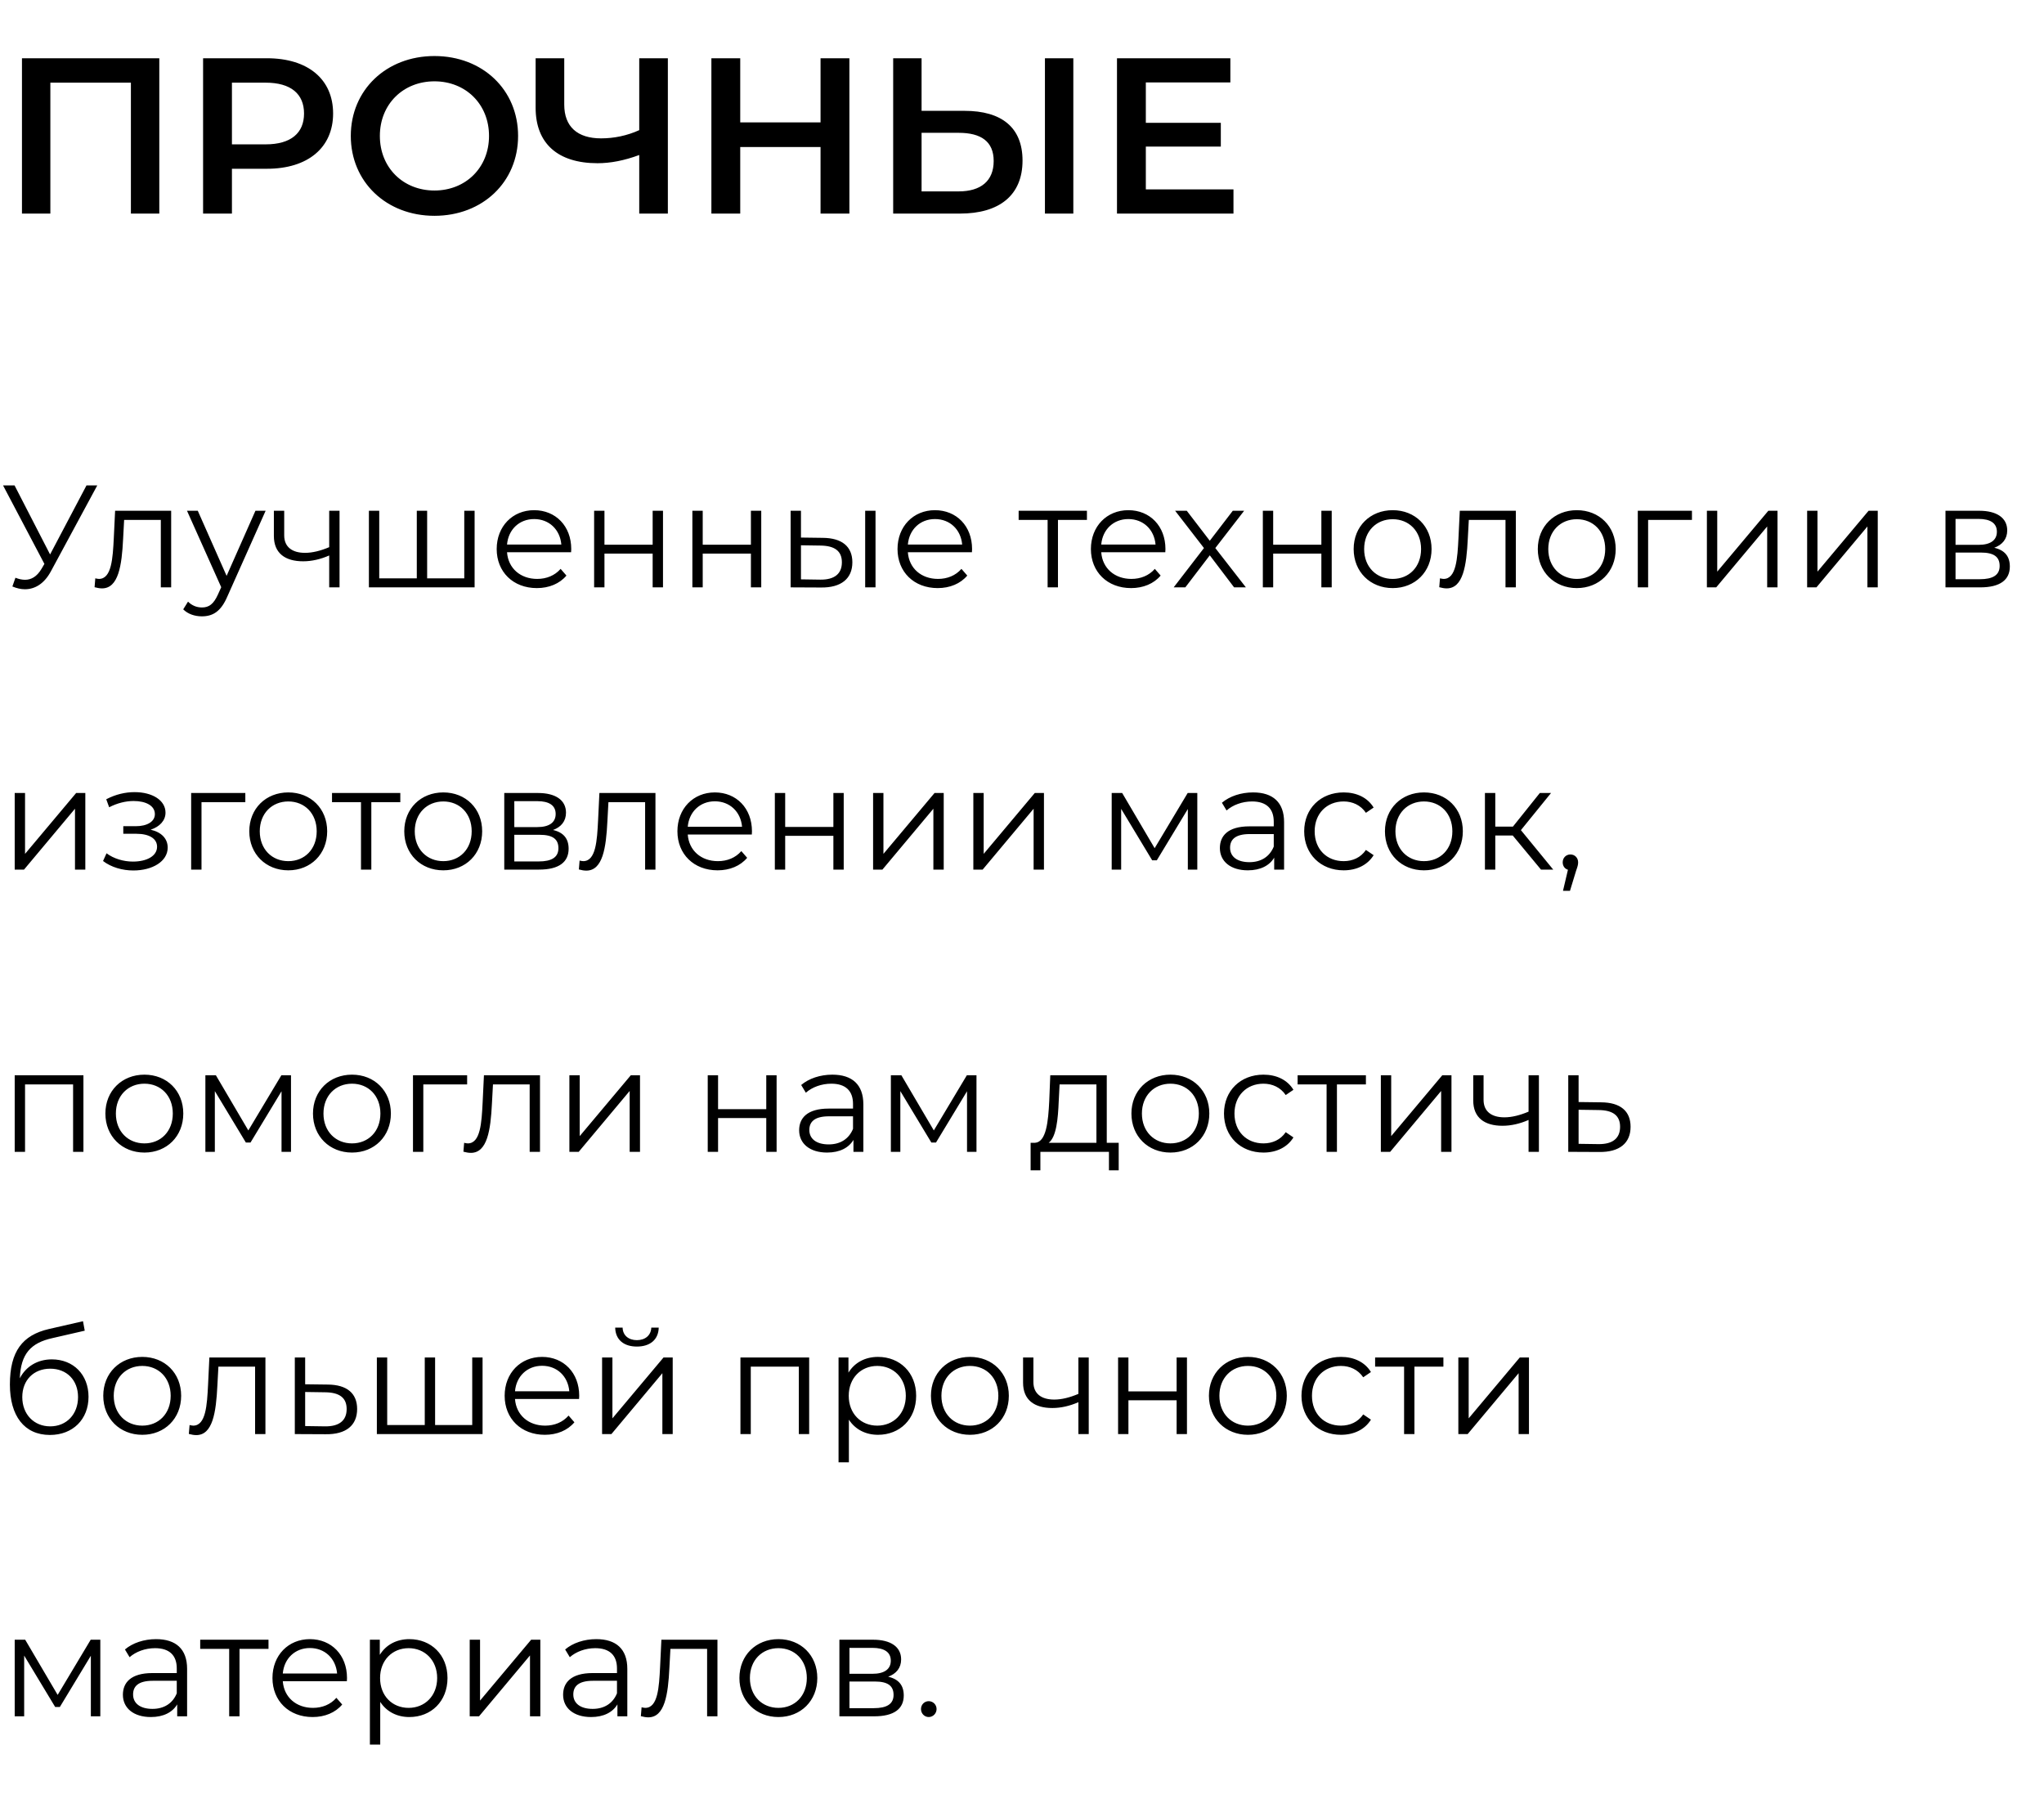 <?xml version="1.0" encoding="UTF-8"?> <svg xmlns="http://www.w3.org/2000/svg" width="268" height="237" viewBox="0 0 268 237" fill="none"> <path d="M2.88 7.637V28H6.603V10.837H17.163V28H20.887V7.637H2.88ZM35.006 7.637H26.628V28H30.41V22.124H35.006C40.359 22.124 43.675 19.36 43.675 14.88C43.675 10.371 40.359 7.637 35.006 7.637ZM34.832 18.924H30.41V10.837H34.832C38.148 10.837 39.864 12.32 39.864 14.88C39.864 17.44 38.148 18.924 34.832 18.924ZM56.962 28.291C63.275 28.291 67.929 23.869 67.929 17.819C67.929 11.768 63.275 7.346 56.962 7.346C50.65 7.346 45.995 11.797 45.995 17.819C45.995 23.84 50.65 28.291 56.962 28.291ZM56.962 24.975C52.86 24.975 49.806 21.978 49.806 17.819C49.806 13.659 52.86 10.662 56.962 10.662C61.064 10.662 64.118 13.659 64.118 17.819C64.118 21.978 61.064 24.975 56.962 24.975ZM83.814 7.637V17.062C82.215 17.789 80.498 18.139 78.811 18.139C75.698 18.139 73.982 16.597 73.982 13.717V7.637H70.229V14.124C70.229 18.808 73.138 21.397 78.346 21.397C80.033 21.397 81.865 21.047 83.814 20.32V28H87.567V7.637H83.814ZM107.586 7.637V16.044H97.056V7.637H93.274V28H97.056V19.273H107.586V28H111.368V7.637H107.586ZM126.476 14.531H120.833V7.637H117.109V28H125.865C131.014 28 134.069 25.615 134.069 21.047C134.069 16.713 131.334 14.531 126.476 14.531ZM137.007 28H140.73V7.637H137.007V28ZM125.691 25.091H120.833V17.411H125.691C128.629 17.411 130.287 18.546 130.287 21.106C130.287 23.724 128.6 25.091 125.691 25.091ZM150.236 24.829V19.215H160.068V16.102H150.236V10.808H161.319V7.637H146.454V28H161.727V24.829H150.236Z" fill="black"></path> <path d="M11.34 63.637L6.567 72.686L1.909 63.637H0.401L5.823 73.926L5.441 74.576C4.83 75.606 4.085 76.007 3.284 76.007C2.883 76.007 2.463 75.912 2.024 75.74L1.623 76.885C2.176 77.115 2.73 77.248 3.264 77.248C4.582 77.248 5.804 76.523 6.682 74.881L12.752 63.637H11.34ZM15.092 66.958L14.92 70.547C14.786 73.201 14.633 75.893 12.973 75.893C12.839 75.893 12.667 75.855 12.495 75.816L12.4 76.981C12.763 77.076 13.068 77.134 13.373 77.134C15.531 77.134 15.97 74.156 16.142 70.643L16.275 68.161H21.086V77H22.442V66.958H15.092ZM33.492 66.958L29.712 75.492L25.932 66.958H24.519L29.006 76.981L28.567 77.954C27.994 79.215 27.383 79.635 26.486 79.635C25.76 79.635 25.149 79.367 24.653 78.871L24.023 79.883C24.634 80.494 25.531 80.799 26.467 80.799C27.898 80.799 28.967 80.169 29.807 78.203L34.828 66.958H33.492ZM43.163 66.958V71.731C42.037 72.208 40.968 72.475 39.995 72.475C38.315 72.475 37.264 71.712 37.264 70.185V66.958H35.909V70.261C35.909 72.533 37.398 73.583 39.746 73.583C40.873 73.583 42.037 73.316 43.163 72.819V77H44.519V66.958H43.163ZM60.873 66.958V75.816H56.005V66.958H54.649V75.816H49.724V66.958H48.368V77H62.228V66.958H60.873ZM74.899 71.979C74.899 68.963 72.856 66.882 70.031 66.882C67.205 66.882 65.124 69.001 65.124 71.979C65.124 74.957 67.262 77.096 70.393 77.096C71.978 77.096 73.371 76.523 74.269 75.454L73.505 74.576C72.741 75.454 71.653 75.893 70.431 75.893C68.236 75.893 66.632 74.499 66.48 72.399H74.879C74.879 72.246 74.899 72.094 74.899 71.979ZM70.031 68.046C71.997 68.046 73.429 69.421 73.6 71.387H66.48C66.651 69.421 68.083 68.046 70.031 68.046ZM77.899 77H79.254V72.571H85.573V77H86.929V66.958H85.573V71.406H79.254V66.958H77.899V77ZM90.781 77H92.137V72.571H98.456V77H99.811V66.958H98.456V71.406H92.137V66.958H90.781V77ZM107.883 70.509L105.019 70.471V66.958H103.664V77L107.635 77.019C110.288 77.057 111.758 75.855 111.758 73.716C111.758 71.655 110.403 70.528 107.883 70.509ZM113.438 77H114.794V66.958H113.438V77ZM107.558 75.988L105.019 75.95V71.483L107.558 71.521C109.429 71.54 110.384 72.227 110.384 73.716C110.384 75.225 109.41 76.007 107.558 75.988ZM127.454 71.979C127.454 68.963 125.411 66.882 122.586 66.882C119.76 66.882 117.679 69.001 117.679 71.979C117.679 74.957 119.817 77.096 122.948 77.096C124.533 77.096 125.926 76.523 126.824 75.454L126.06 74.576C125.296 75.454 124.208 75.893 122.986 75.893C120.791 75.893 119.187 74.499 119.035 72.399H127.435C127.435 72.246 127.454 72.094 127.454 71.979ZM122.586 68.046C124.552 68.046 125.984 69.421 126.155 71.387H119.035C119.206 69.421 120.638 68.046 122.586 68.046ZM142.514 66.958H133.56V68.161H137.359V77H138.715V68.161H142.514V66.958ZM152.808 71.979C152.808 68.963 150.766 66.882 147.94 66.882C145.115 66.882 143.034 69.001 143.034 71.979C143.034 74.957 145.172 77.096 148.303 77.096C149.887 77.096 151.281 76.523 152.178 75.454L151.415 74.576C150.651 75.454 149.563 75.893 148.341 75.893C146.146 75.893 144.542 74.499 144.389 72.399H152.789C152.789 72.246 152.808 72.094 152.808 71.979ZM147.94 68.046C149.907 68.046 151.338 69.421 151.51 71.387H144.389C144.561 69.421 145.993 68.046 147.94 68.046ZM163.356 77L159.347 71.846L163.127 66.958H161.638L158.622 70.891L155.605 66.958H154.078L157.858 71.846L153.887 77H155.414L158.622 72.8L161.81 77H163.356ZM165.578 77H166.933V72.571H173.252V77H174.608V66.958H173.252V71.406H166.933V66.958H165.578V77ZM182.603 77.096C185.543 77.096 187.7 74.957 187.7 71.979C187.7 69.001 185.543 66.882 182.603 66.882C179.663 66.882 177.486 69.001 177.486 71.979C177.486 74.957 179.663 77.096 182.603 77.096ZM182.603 75.893C180.465 75.893 178.861 74.327 178.861 71.979C178.861 69.631 180.465 68.066 182.603 68.066C184.741 68.066 186.325 69.631 186.325 71.979C186.325 74.327 184.741 75.893 182.603 75.893ZM191.4 66.958L191.228 70.547C191.094 73.201 190.942 75.893 189.281 75.893C189.147 75.893 188.975 75.855 188.804 75.816L188.708 76.981C189.071 77.076 189.376 77.134 189.682 77.134C191.839 77.134 192.278 74.156 192.45 70.643L192.584 68.161H197.394V77H198.75V66.958H191.4ZM206.746 77.096C209.686 77.096 211.843 74.957 211.843 71.979C211.843 69.001 209.686 66.882 206.746 66.882C203.806 66.882 201.629 69.001 201.629 71.979C201.629 74.957 203.806 77.096 206.746 77.096ZM206.746 75.893C204.607 75.893 203.004 74.327 203.004 71.979C203.004 69.631 204.607 68.066 206.746 68.066C208.884 68.066 210.468 69.631 210.468 71.979C210.468 74.327 208.884 75.893 206.746 75.893ZM221.841 66.958H214.74V77H216.095V68.161H221.841V66.958ZM223.8 77H225.022L231.704 69.02V77H233.059V66.958H231.856L225.156 74.938V66.958H223.8V77ZM236.944 77H238.165L244.847 69.02V77H246.203V66.958H245L238.299 74.938V66.958H236.944V77ZM261.479 71.807C262.529 71.426 263.178 70.662 263.178 69.536C263.178 67.875 261.784 66.958 259.512 66.958H255.083V77H259.646C262.261 77 263.521 76.007 263.521 74.27C263.521 72.953 262.872 72.132 261.479 71.807ZM256.401 68.027H259.417C260.963 68.027 261.822 68.581 261.822 69.707C261.822 70.834 260.963 71.426 259.417 71.426H256.401V68.027ZM259.589 75.931H256.401V72.437H259.722C261.421 72.437 262.185 72.991 262.185 74.194C262.185 75.396 261.288 75.931 259.589 75.931ZM1.928 114H3.15L9.832 106.02V114H11.187V103.958H9.984L3.284 111.938V103.958H1.928V114ZM19.754 108.769C20.918 108.387 21.701 107.586 21.701 106.536C21.701 104.894 19.945 103.844 17.654 103.844C16.432 103.844 15.172 104.13 13.931 104.779L14.313 105.829C15.382 105.276 16.489 105.008 17.52 105.008C19.124 105.008 20.307 105.619 20.307 106.726C20.307 107.719 19.276 108.311 17.806 108.311H16.165V109.304H17.883C19.563 109.304 20.594 109.934 20.594 111.003C20.594 112.225 19.238 112.95 17.425 112.95C16.203 112.95 14.905 112.568 13.969 111.862L13.511 112.874C14.58 113.695 16.05 114.115 17.482 114.115C19.983 114.115 21.987 112.931 21.987 111.117C21.987 109.934 21.166 109.094 19.754 108.769ZM32.166 103.958H25.064V114H26.42V105.161H32.166V103.958ZM37.801 114.095C40.741 114.095 42.899 111.957 42.899 108.979C42.899 106.001 40.741 103.882 37.801 103.882C34.861 103.882 32.685 106.001 32.685 108.979C32.685 111.957 34.861 114.095 37.801 114.095ZM37.801 112.893C35.663 112.893 34.06 111.327 34.06 108.979C34.06 106.631 35.663 105.066 37.801 105.066C39.94 105.066 41.524 106.631 41.524 108.979C41.524 111.327 39.94 112.893 37.801 112.893ZM52.486 103.958H43.533V105.161H47.332V114H48.687V105.161H52.486V103.958ZM58.123 114.095C61.062 114.095 63.22 111.957 63.22 108.979C63.22 106.001 61.062 103.882 58.123 103.882C55.182 103.882 53.006 106.001 53.006 108.979C53.006 111.957 55.182 114.095 58.123 114.095ZM58.123 112.893C55.984 112.893 54.381 111.327 54.381 108.979C54.381 106.631 55.984 105.066 58.123 105.066C60.261 105.066 61.845 106.631 61.845 108.979C61.845 111.327 60.261 112.893 58.123 112.893ZM72.512 108.807C73.562 108.426 74.211 107.662 74.211 106.536C74.211 104.875 72.817 103.958 70.546 103.958H66.117V114H70.679C73.295 114 74.555 113.007 74.555 111.27C74.555 109.953 73.906 109.132 72.512 108.807ZM67.434 105.027H70.45C71.996 105.027 72.856 105.581 72.856 106.707C72.856 107.834 71.996 108.426 70.45 108.426H67.434V105.027ZM70.622 112.931H67.434V109.437H70.755C72.455 109.437 73.218 109.991 73.218 111.194C73.218 112.396 72.321 112.931 70.622 112.931ZM78.59 103.958L78.418 107.547C78.285 110.201 78.132 112.893 76.471 112.893C76.338 112.893 76.166 112.855 75.994 112.816L75.898 113.981C76.261 114.076 76.567 114.134 76.872 114.134C79.029 114.134 79.468 111.156 79.64 107.643L79.774 105.161H84.585V114H85.94V103.958H78.59ZM98.594 108.979C98.594 105.963 96.551 103.882 93.726 103.882C90.9 103.882 88.82 106.001 88.82 108.979C88.82 111.957 90.958 114.095 94.089 114.095C95.673 114.095 97.067 113.523 97.964 112.454L97.2 111.575C96.437 112.454 95.349 112.893 94.127 112.893C91.931 112.893 90.328 111.499 90.175 109.399H98.575C98.575 109.246 98.594 109.094 98.594 108.979ZM93.726 105.047C95.692 105.047 97.124 106.421 97.296 108.387H90.175C90.347 106.421 91.779 105.047 93.726 105.047ZM101.594 114H102.95V109.571H109.269V114H110.624V103.958H109.269V108.406H102.95V103.958H101.594V114ZM114.477 114H115.699L122.38 106.02V114H123.736V103.958H122.533L115.832 111.938V103.958H114.477V114ZM127.62 114H128.842L135.524 106.02V114H136.879V103.958H135.676L128.976 111.938V103.958H127.62V114ZM155.725 103.958L151.392 111.194L147.135 103.958H145.76V114H147.001V106.039L151.067 112.778H151.678L155.744 106.058V114H156.985V103.958H155.725ZM164.298 103.882C162.713 103.882 161.224 104.378 160.212 105.237L160.823 106.249C161.644 105.524 162.866 105.066 164.164 105.066C166.035 105.066 167.009 106.001 167.009 107.719V108.33H163.82C160.938 108.33 159.945 109.628 159.945 111.175C159.945 112.912 161.339 114.095 163.61 114.095C165.271 114.095 166.455 113.465 167.066 112.435V114H168.364V107.776C168.364 105.18 166.894 103.882 164.298 103.882ZM163.82 113.026C162.217 113.026 161.281 112.301 161.281 111.136C161.281 110.106 161.911 109.342 163.859 109.342H167.009V110.984C166.474 112.301 165.348 113.026 163.82 113.026ZM176.172 114.095C177.871 114.095 179.303 113.408 180.105 112.11L179.093 111.423C178.406 112.435 177.337 112.893 176.172 112.893C173.977 112.893 172.373 111.346 172.373 108.979C172.373 106.631 173.977 105.066 176.172 105.066C177.337 105.066 178.406 105.543 179.093 106.555L180.105 105.867C179.303 104.55 177.871 103.882 176.172 103.882C173.175 103.882 170.999 105.982 170.999 108.979C170.999 111.976 173.175 114.095 176.172 114.095ZM186.704 114.095C189.644 114.095 191.801 111.957 191.801 108.979C191.801 106.001 189.644 103.882 186.704 103.882C183.764 103.882 181.588 106.001 181.588 108.979C181.588 111.957 183.764 114.095 186.704 114.095ZM186.704 112.893C184.566 112.893 182.962 111.327 182.962 108.979C182.962 106.631 184.566 105.066 186.704 105.066C188.842 105.066 190.427 106.631 190.427 108.979C190.427 111.327 188.842 112.893 186.704 112.893ZM202.048 114H203.652L199.414 108.826L203.365 103.958H201.895L198.364 108.368H196.054V103.958H194.698V114H196.054V109.533H198.345L202.048 114ZM205.905 112.015C205.333 112.015 204.894 112.454 204.894 113.045C204.894 113.542 205.18 113.905 205.581 114.019L204.932 116.787H205.848L206.65 114.153C206.841 113.618 206.917 113.37 206.917 113.045C206.917 112.473 206.497 112.015 205.905 112.015ZM1.928 140.958V151H3.284V142.161H9.583V151H10.939V140.958H1.928ZM18.935 151.095C21.875 151.095 24.032 148.957 24.032 145.979C24.032 143.001 21.875 140.882 18.935 140.882C15.995 140.882 13.818 143.001 13.818 145.979C13.818 148.957 15.995 151.095 18.935 151.095ZM18.935 149.893C16.796 149.893 15.193 148.327 15.193 145.979C15.193 143.631 16.796 142.066 18.935 142.066C21.073 142.066 22.657 143.631 22.657 145.979C22.657 148.327 21.073 149.893 18.935 149.893ZM36.894 140.958L32.56 148.194L28.303 140.958H26.929V151H28.169V143.039L32.236 149.778H32.847L36.913 143.058V151H38.154V140.958H36.894ZM46.154 151.095C49.093 151.095 51.251 148.957 51.251 145.979C51.251 143.001 49.093 140.882 46.154 140.882C43.214 140.882 41.037 143.001 41.037 145.979C41.037 148.957 43.214 151.095 46.154 151.095ZM46.154 149.893C44.015 149.893 42.412 148.327 42.412 145.979C42.412 143.631 44.015 142.066 46.154 142.066C48.292 142.066 49.876 143.631 49.876 145.979C49.876 148.327 48.292 149.893 46.154 149.893ZM61.249 140.958H54.148V151H55.503V142.161H61.249V140.958ZM63.452 140.958L63.28 144.547C63.147 147.201 62.994 149.893 61.333 149.893C61.199 149.893 61.028 149.855 60.856 149.816L60.76 150.981C61.123 151.076 61.428 151.134 61.734 151.134C63.891 151.134 64.33 148.156 64.502 144.643L64.636 142.161H69.447V151H70.802V140.958H63.452ZM74.655 151H75.877L82.559 143.02V151H83.914V140.958H82.711L76.01 148.938V140.958H74.655V151ZM92.795 151H94.15V146.571H100.469V151H101.825V140.958H100.469V145.406H94.15V140.958H92.795V151ZM109.133 140.882C107.548 140.882 106.059 141.378 105.047 142.237L105.658 143.249C106.479 142.524 107.701 142.066 108.999 142.066C110.87 142.066 111.844 143.001 111.844 144.719V145.33H108.655C105.773 145.33 104.78 146.628 104.78 148.175C104.78 149.912 106.174 151.095 108.445 151.095C110.106 151.095 111.29 150.465 111.901 149.435V151H113.199V144.776C113.199 142.18 111.729 140.882 109.133 140.882ZM108.655 150.026C107.052 150.026 106.116 149.301 106.116 148.136C106.116 147.106 106.746 146.342 108.694 146.342H111.844V147.984C111.309 149.301 110.183 150.026 108.655 150.026ZM126.772 140.958L122.439 148.194L118.182 140.958H116.807V151H118.048V143.039L122.114 149.778H122.725L126.792 143.058V151H128.032V140.958H126.772ZM145.114 149.816V140.958H137.707L137.573 144.318C137.439 147.029 137.191 149.721 135.702 149.816H135.13V153.425H136.409V151H145.4V153.425H146.679V149.816H145.114ZM138.814 144.395L138.929 142.161H143.758V149.816H137.497C138.509 149.053 138.719 146.686 138.814 144.395ZM153.464 151.095C156.403 151.095 158.561 148.957 158.561 145.979C158.561 143.001 156.403 140.882 153.464 140.882C150.524 140.882 148.347 143.001 148.347 145.979C148.347 148.957 150.524 151.095 153.464 151.095ZM153.464 149.893C151.325 149.893 149.722 148.327 149.722 145.979C149.722 143.631 151.325 142.066 153.464 142.066C155.602 142.066 157.186 143.631 157.186 145.979C157.186 148.327 155.602 149.893 153.464 149.893ZM165.657 151.095C167.357 151.095 168.788 150.408 169.59 149.11L168.578 148.423C167.891 149.435 166.822 149.893 165.657 149.893C163.462 149.893 161.858 148.346 161.858 145.979C161.858 143.631 163.462 142.066 165.657 142.066C166.822 142.066 167.891 142.543 168.578 143.555L169.59 142.867C168.788 141.55 167.357 140.882 165.657 140.882C162.66 140.882 160.484 142.982 160.484 145.979C160.484 148.976 162.66 151.095 165.657 151.095ZM179.092 140.958H170.138V142.161H173.937V151H175.293V142.161H179.092V140.958ZM181.051 151H182.273L188.955 143.02V151H190.31V140.958H189.108L182.407 148.938V140.958H181.051V151ZM200.418 140.958V145.731C199.292 146.208 198.223 146.476 197.249 146.476C195.569 146.476 194.519 145.712 194.519 144.185V140.958H193.164V144.261C193.164 146.533 194.653 147.583 197.001 147.583C198.128 147.583 199.292 147.316 200.418 146.819V151H201.774V140.958H200.418ZM209.938 144.509L206.979 144.471V140.958H205.623V151L209.67 151.019C212.343 151.057 213.794 149.855 213.794 147.716C213.794 145.655 212.458 144.528 209.938 144.509ZM209.594 149.988L206.979 149.95V145.483L209.594 145.521C211.465 145.54 212.419 146.227 212.419 147.716C212.419 149.225 211.446 150.007 209.594 149.988ZM6.796 178.207C4.906 178.207 3.398 179.142 2.596 180.688C2.73 177.481 4.028 176.049 6.873 175.419L11.111 174.446L10.882 173.205L6.376 174.236C2.959 175.037 1.298 177.137 1.298 181.509C1.298 185.595 3.169 188.115 6.548 188.115C9.545 188.115 11.607 186.072 11.607 183.113C11.607 180.211 9.622 178.207 6.796 178.207ZM6.586 186.988C4.448 186.988 2.921 185.404 2.921 183.151C2.921 180.917 4.429 179.428 6.586 179.428C8.743 179.428 10.233 180.917 10.233 183.151C10.233 185.404 8.724 186.988 6.586 186.988ZM18.655 188.095C21.595 188.095 23.752 185.957 23.752 182.979C23.752 180.001 21.595 177.882 18.655 177.882C15.715 177.882 13.539 180.001 13.539 182.979C13.539 185.957 15.715 188.095 18.655 188.095ZM18.655 186.893C16.517 186.893 14.913 185.327 14.913 182.979C14.913 180.631 16.517 179.066 18.655 179.066C20.793 179.066 22.378 180.631 22.378 182.979C22.378 185.327 20.793 186.893 18.655 186.893ZM27.452 177.958L27.28 181.547C27.147 184.201 26.994 186.893 25.333 186.893C25.199 186.893 25.028 186.855 24.856 186.816L24.76 187.981C25.123 188.076 25.428 188.134 25.734 188.134C27.891 188.134 28.33 185.156 28.502 181.643L28.636 179.161H33.447V188H34.802V177.958H27.452ZM42.97 181.509L40.011 181.471V177.958H38.655V188L42.702 188.019C45.375 188.057 46.826 186.855 46.826 184.716C46.826 182.655 45.49 181.528 42.97 181.509ZM42.626 186.988L40.011 186.95V182.483L42.626 182.521C44.497 182.54 45.451 183.227 45.451 184.716C45.451 186.225 44.478 187.007 42.626 186.988ZM61.917 177.958V186.816H57.048V177.958H55.693V186.816H50.768V177.958H49.412V188H63.272V177.958H61.917ZM75.943 182.979C75.943 179.963 73.9 177.882 71.075 177.882C68.249 177.882 66.168 180.001 66.168 182.979C66.168 185.957 68.306 188.095 71.437 188.095C73.022 188.095 74.415 187.523 75.313 186.454L74.549 185.575C73.785 186.454 72.697 186.893 71.475 186.893C69.28 186.893 67.676 185.499 67.524 183.399H75.924C75.924 183.246 75.943 183.094 75.943 182.979ZM71.075 179.047C73.041 179.047 74.473 180.421 74.644 182.387H67.524C67.695 180.421 69.127 179.047 71.075 179.047ZM83.506 176.527C85.205 176.527 86.331 175.648 86.369 174.045H85.396C85.357 175.057 84.594 175.687 83.506 175.687C82.418 175.687 81.654 175.057 81.635 174.045H80.661C80.699 175.648 81.807 176.527 83.506 176.527ZM78.943 188H80.165L86.847 180.02V188H88.202V177.958H86.999L80.298 185.938V177.958H78.943V188ZM97.083 177.958V188H98.438V179.161H104.738V188H106.094V177.958H97.083ZM115.12 177.882C113.459 177.882 112.066 178.607 111.245 179.944V177.958H109.947V191.704H111.302V186.11C112.142 187.408 113.516 188.095 115.12 188.095C117.984 188.095 120.122 186.034 120.122 182.979C120.122 179.944 117.984 177.882 115.12 177.882ZM115.025 186.893C112.886 186.893 111.283 185.327 111.283 182.979C111.283 180.65 112.886 179.066 115.025 179.066C117.144 179.066 118.766 180.65 118.766 182.979C118.766 185.327 117.144 186.893 115.025 186.893ZM127.177 188.095C130.117 188.095 132.274 185.957 132.274 182.979C132.274 180.001 130.117 177.882 127.177 177.882C124.237 177.882 122.06 180.001 122.06 182.979C122.06 185.957 124.237 188.095 127.177 188.095ZM127.177 186.893C125.039 186.893 123.435 185.327 123.435 182.979C123.435 180.631 125.039 179.066 127.177 179.066C129.315 179.066 130.899 180.631 130.899 182.979C130.899 185.327 129.315 186.893 127.177 186.893ZM141.394 177.958V182.731C140.268 183.208 139.199 183.476 138.225 183.476C136.545 183.476 135.495 182.712 135.495 181.185V177.958H134.14V181.261C134.14 183.533 135.629 184.583 137.977 184.583C139.103 184.583 140.268 184.316 141.394 183.819V188H142.75V177.958H141.394ZM146.599 188H147.954V183.571H154.273V188H155.629V177.958H154.273V182.406H147.954V177.958H146.599V188ZM163.624 188.095C166.564 188.095 168.721 185.957 168.721 182.979C168.721 180.001 166.564 177.882 163.624 177.882C160.684 177.882 158.508 180.001 158.508 182.979C158.508 185.957 160.684 188.095 163.624 188.095ZM163.624 186.893C161.486 186.893 159.882 185.327 159.882 182.979C159.882 180.631 161.486 179.066 163.624 179.066C165.762 179.066 167.347 180.631 167.347 182.979C167.347 185.327 165.762 186.893 163.624 186.893ZM175.818 188.095C177.517 188.095 178.949 187.408 179.751 186.11L178.739 185.423C178.052 186.435 176.982 186.893 175.818 186.893C173.623 186.893 172.019 185.346 172.019 182.979C172.019 180.631 173.623 179.066 175.818 179.066C176.982 179.066 178.052 179.543 178.739 180.555L179.751 179.867C178.949 178.55 177.517 177.882 175.818 177.882C172.821 177.882 170.644 179.982 170.644 182.979C170.644 185.976 172.821 188.095 175.818 188.095ZM189.252 177.958H180.299V179.161H184.098V188H185.453V179.161H189.252V177.958ZM191.212 188H192.434L199.115 180.02V188H200.471V177.958H199.268L192.567 185.938V177.958H191.212V188ZM11.893 214.958L7.56 222.194L3.303 214.958H1.928V225H3.169V217.039L7.235 223.778H7.846L11.912 217.058V225H13.153V214.958H11.893ZM20.466 214.882C18.881 214.882 17.392 215.378 16.381 216.237L16.991 217.249C17.812 216.524 19.034 216.066 20.332 216.066C22.203 216.066 23.177 217.001 23.177 218.719V219.33H19.989C17.106 219.33 16.113 220.628 16.113 222.175C16.113 223.912 17.507 225.095 19.779 225.095C21.439 225.095 22.623 224.465 23.234 223.435V225H24.532V218.776C24.532 216.18 23.062 214.882 20.466 214.882ZM19.989 224.026C18.385 224.026 17.45 223.301 17.45 222.136C17.45 221.106 18.079 220.342 20.027 220.342H23.177V221.984C22.642 223.301 21.516 224.026 19.989 224.026ZM35.204 214.958H26.25V216.161H30.049V225H31.405V216.161H35.204V214.958ZM45.498 219.979C45.498 216.963 43.456 214.882 40.63 214.882C37.805 214.882 35.724 217.001 35.724 219.979C35.724 222.957 37.862 225.095 40.993 225.095C42.578 225.095 43.971 224.523 44.868 223.454L44.105 222.575C43.341 223.454 42.253 223.893 41.031 223.893C38.836 223.893 37.232 222.499 37.079 220.399H45.479C45.479 220.246 45.498 220.094 45.498 219.979ZM40.63 216.047C42.597 216.047 44.028 217.421 44.2 219.387H37.079C37.251 217.421 38.683 216.047 40.63 216.047ZM53.672 214.882C52.011 214.882 50.618 215.607 49.797 216.944V214.958H48.499V228.704H49.854V223.11C50.694 224.408 52.069 225.095 53.672 225.095C56.536 225.095 58.674 223.034 58.674 219.979C58.674 216.944 56.536 214.882 53.672 214.882ZM53.577 223.893C51.439 223.893 49.835 222.327 49.835 219.979C49.835 217.65 51.439 216.066 53.577 216.066C55.696 216.066 57.319 217.65 57.319 219.979C57.319 222.327 55.696 223.893 53.577 223.893ZM61.586 225H62.808L69.49 217.02V225H70.845V214.958H69.642L62.942 222.938V214.958H61.586V225ZM78.185 214.882C76.6 214.882 75.111 215.378 74.1 216.237L74.71 217.249C75.531 216.524 76.753 216.066 78.051 216.066C79.922 216.066 80.896 217.001 80.896 218.719V219.33H77.708C74.825 219.33 73.832 220.628 73.832 222.175C73.832 223.912 75.226 225.095 77.498 225.095C79.159 225.095 80.342 224.465 80.953 223.435V225H82.251V218.776C82.251 216.18 80.781 214.882 78.185 214.882ZM77.708 224.026C76.104 224.026 75.169 223.301 75.169 222.136C75.169 221.106 75.799 220.342 77.746 220.342H80.896V221.984C80.361 223.301 79.235 224.026 77.708 224.026ZM86.719 214.958L86.547 218.547C86.413 221.201 86.26 223.893 84.6 223.893C84.466 223.893 84.294 223.855 84.122 223.816L84.027 224.981C84.39 225.076 84.695 225.134 85.001 225.134C87.158 225.134 87.597 222.156 87.769 218.643L87.902 216.161H92.713V225H94.069V214.958H86.719ZM102.064 225.095C105.004 225.095 107.162 222.957 107.162 219.979C107.162 217.001 105.004 214.882 102.064 214.882C99.124 214.882 96.948 217.001 96.948 219.979C96.948 222.957 99.124 225.095 102.064 225.095ZM102.064 223.893C99.926 223.893 98.323 222.327 98.323 219.979C98.323 217.631 99.926 216.066 102.064 216.066C104.203 216.066 105.787 217.631 105.787 219.979C105.787 222.327 104.203 223.893 102.064 223.893ZM116.454 219.807C117.504 219.426 118.153 218.662 118.153 217.536C118.153 215.875 116.759 214.958 114.487 214.958H110.058V225H114.621C117.236 225 118.496 224.007 118.496 222.27C118.496 220.953 117.847 220.132 116.454 219.807ZM111.376 216.027H114.392C115.938 216.027 116.797 216.581 116.797 217.707C116.797 218.834 115.938 219.426 114.392 219.426H111.376V216.027ZM114.564 223.931H111.376V220.437H114.697C116.396 220.437 117.16 220.991 117.16 222.194C117.16 223.396 116.263 223.931 114.564 223.931ZM121.769 225.095C122.322 225.095 122.799 224.637 122.799 224.045C122.799 223.454 122.322 223.015 121.769 223.015C121.215 223.015 120.757 223.454 120.757 224.045C120.757 224.637 121.215 225.095 121.769 225.095Z" fill="black"></path> </svg> 